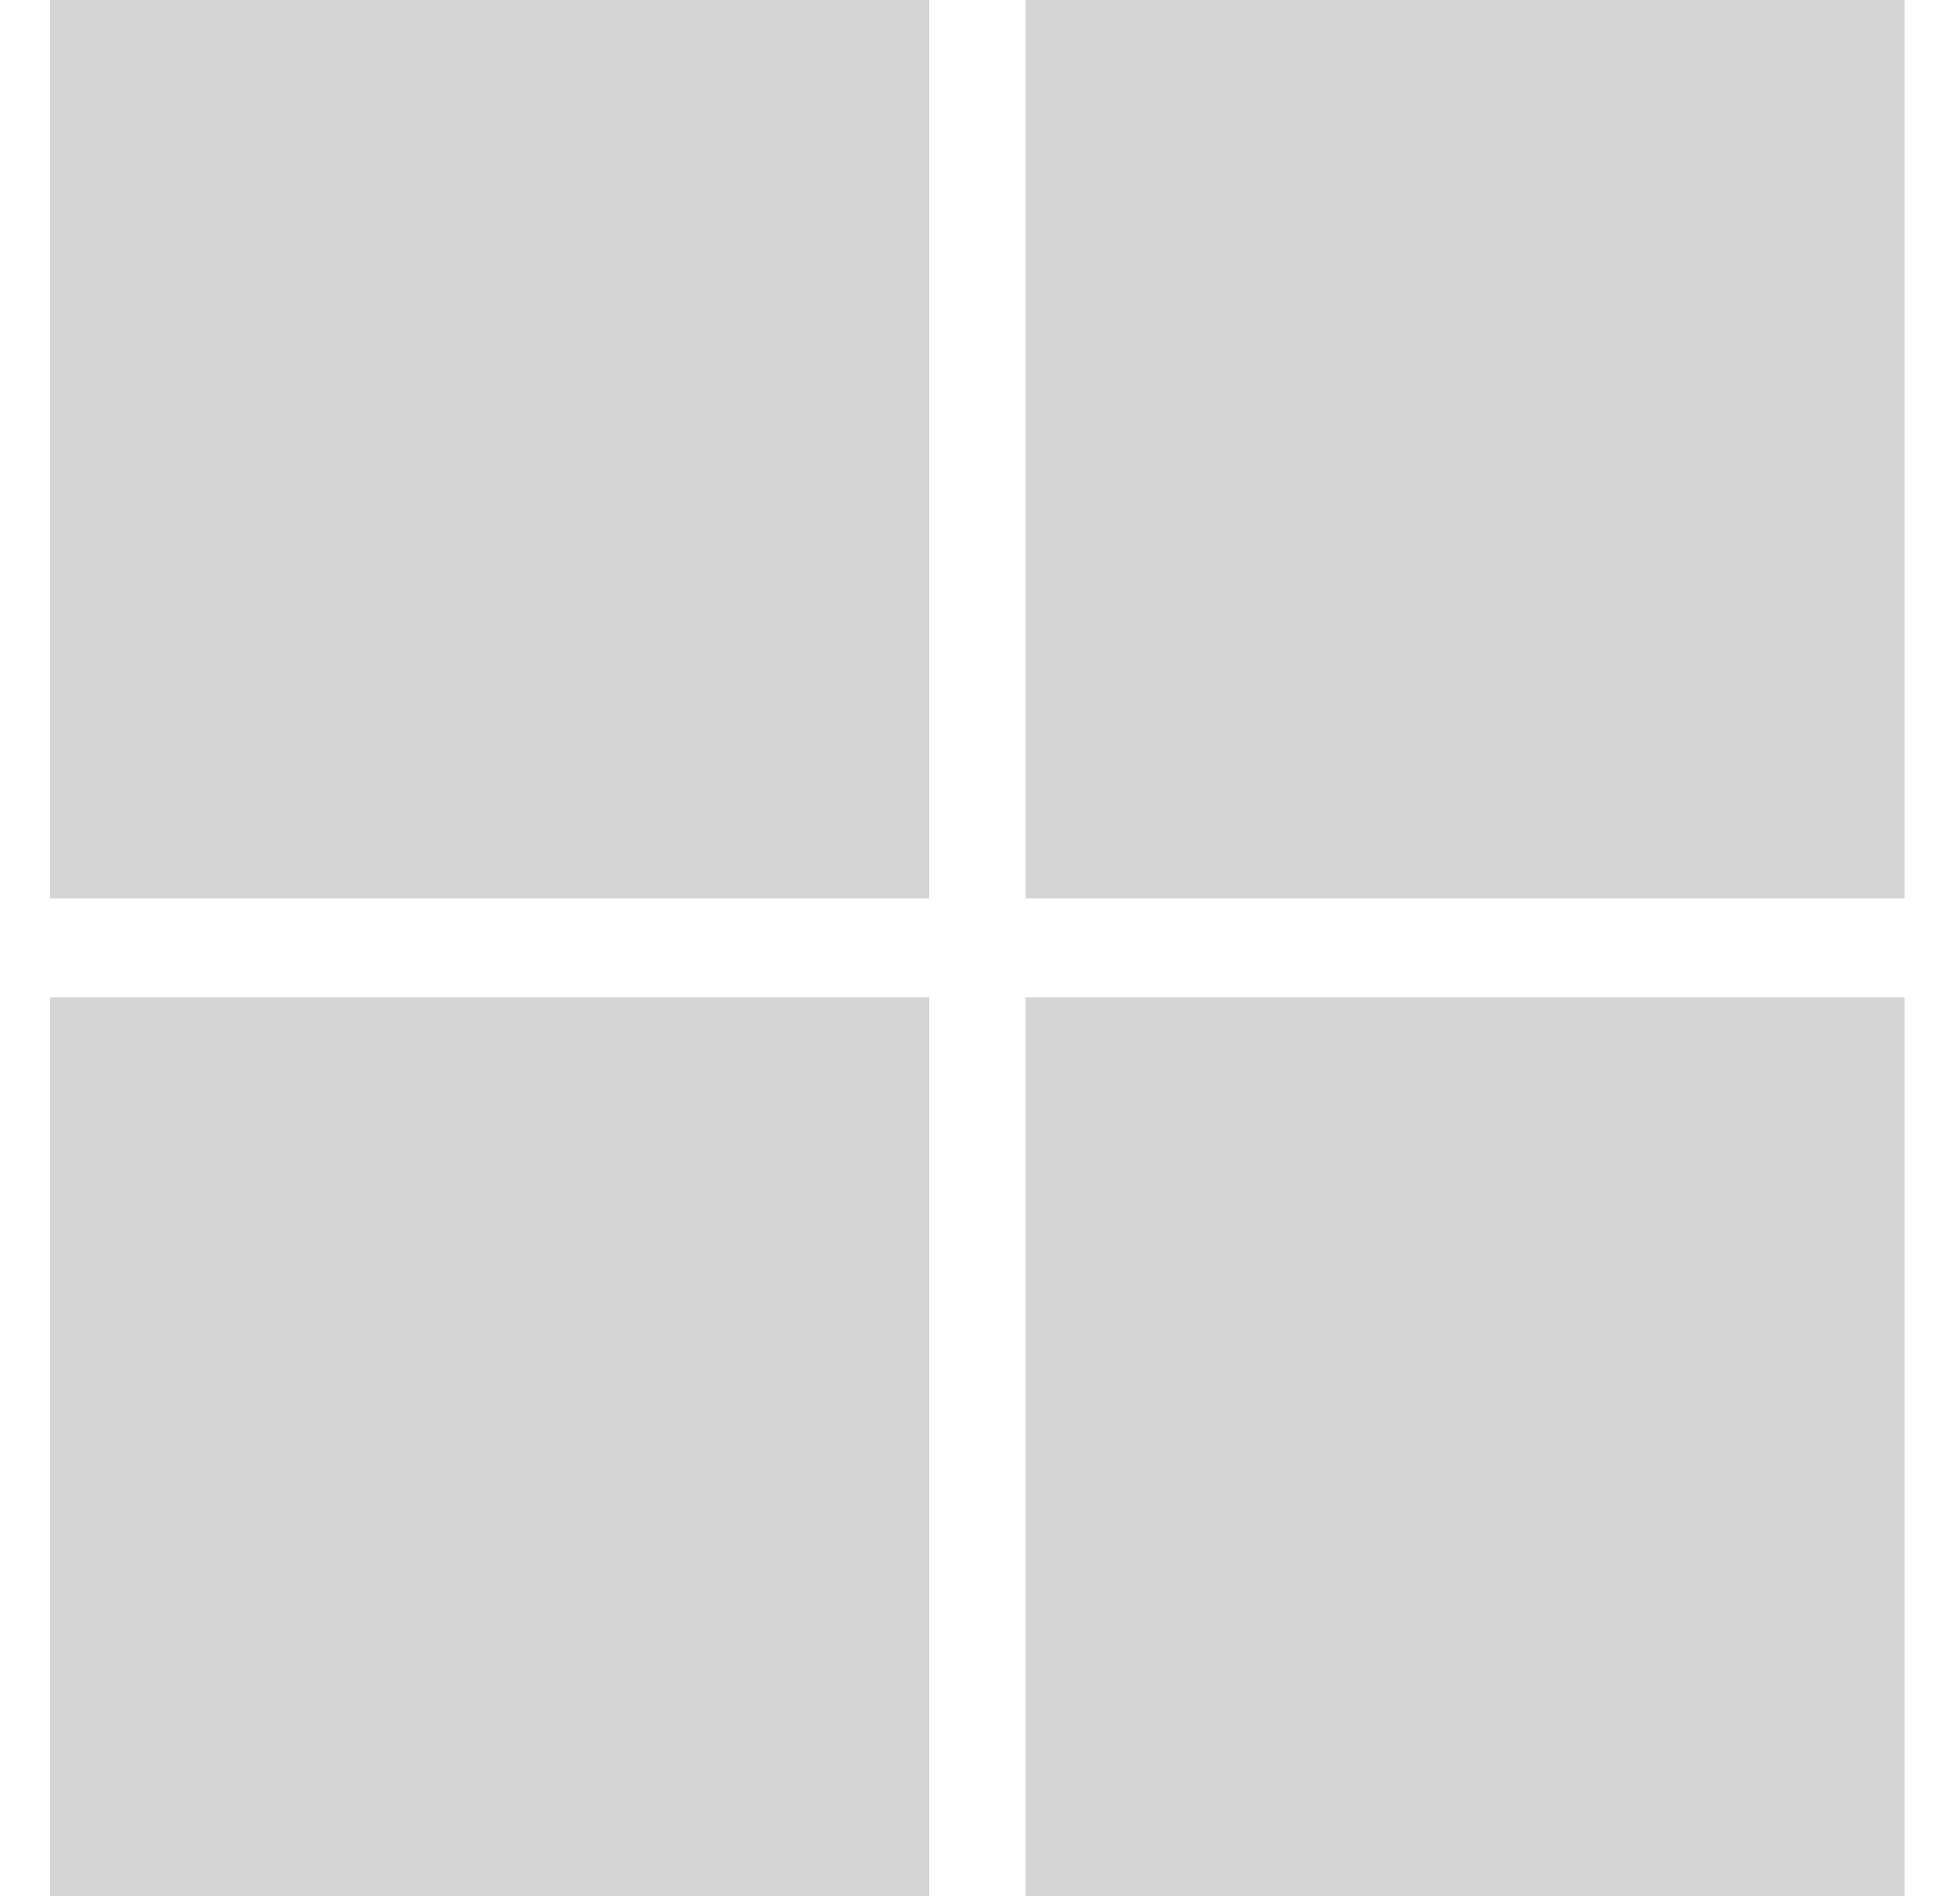 <svg xmlns="http://www.w3.org/2000/svg" width="31" height="30" fill="none"><path fill="#d4d4d4" d="M.793 0h13.904v14.215H.793V0ZM16.22 0h13.904v14.215H16.22V0ZM.793 15.778h13.904V30H.793V15.778Zm15.427 0h13.904V30H16.22"/></svg>